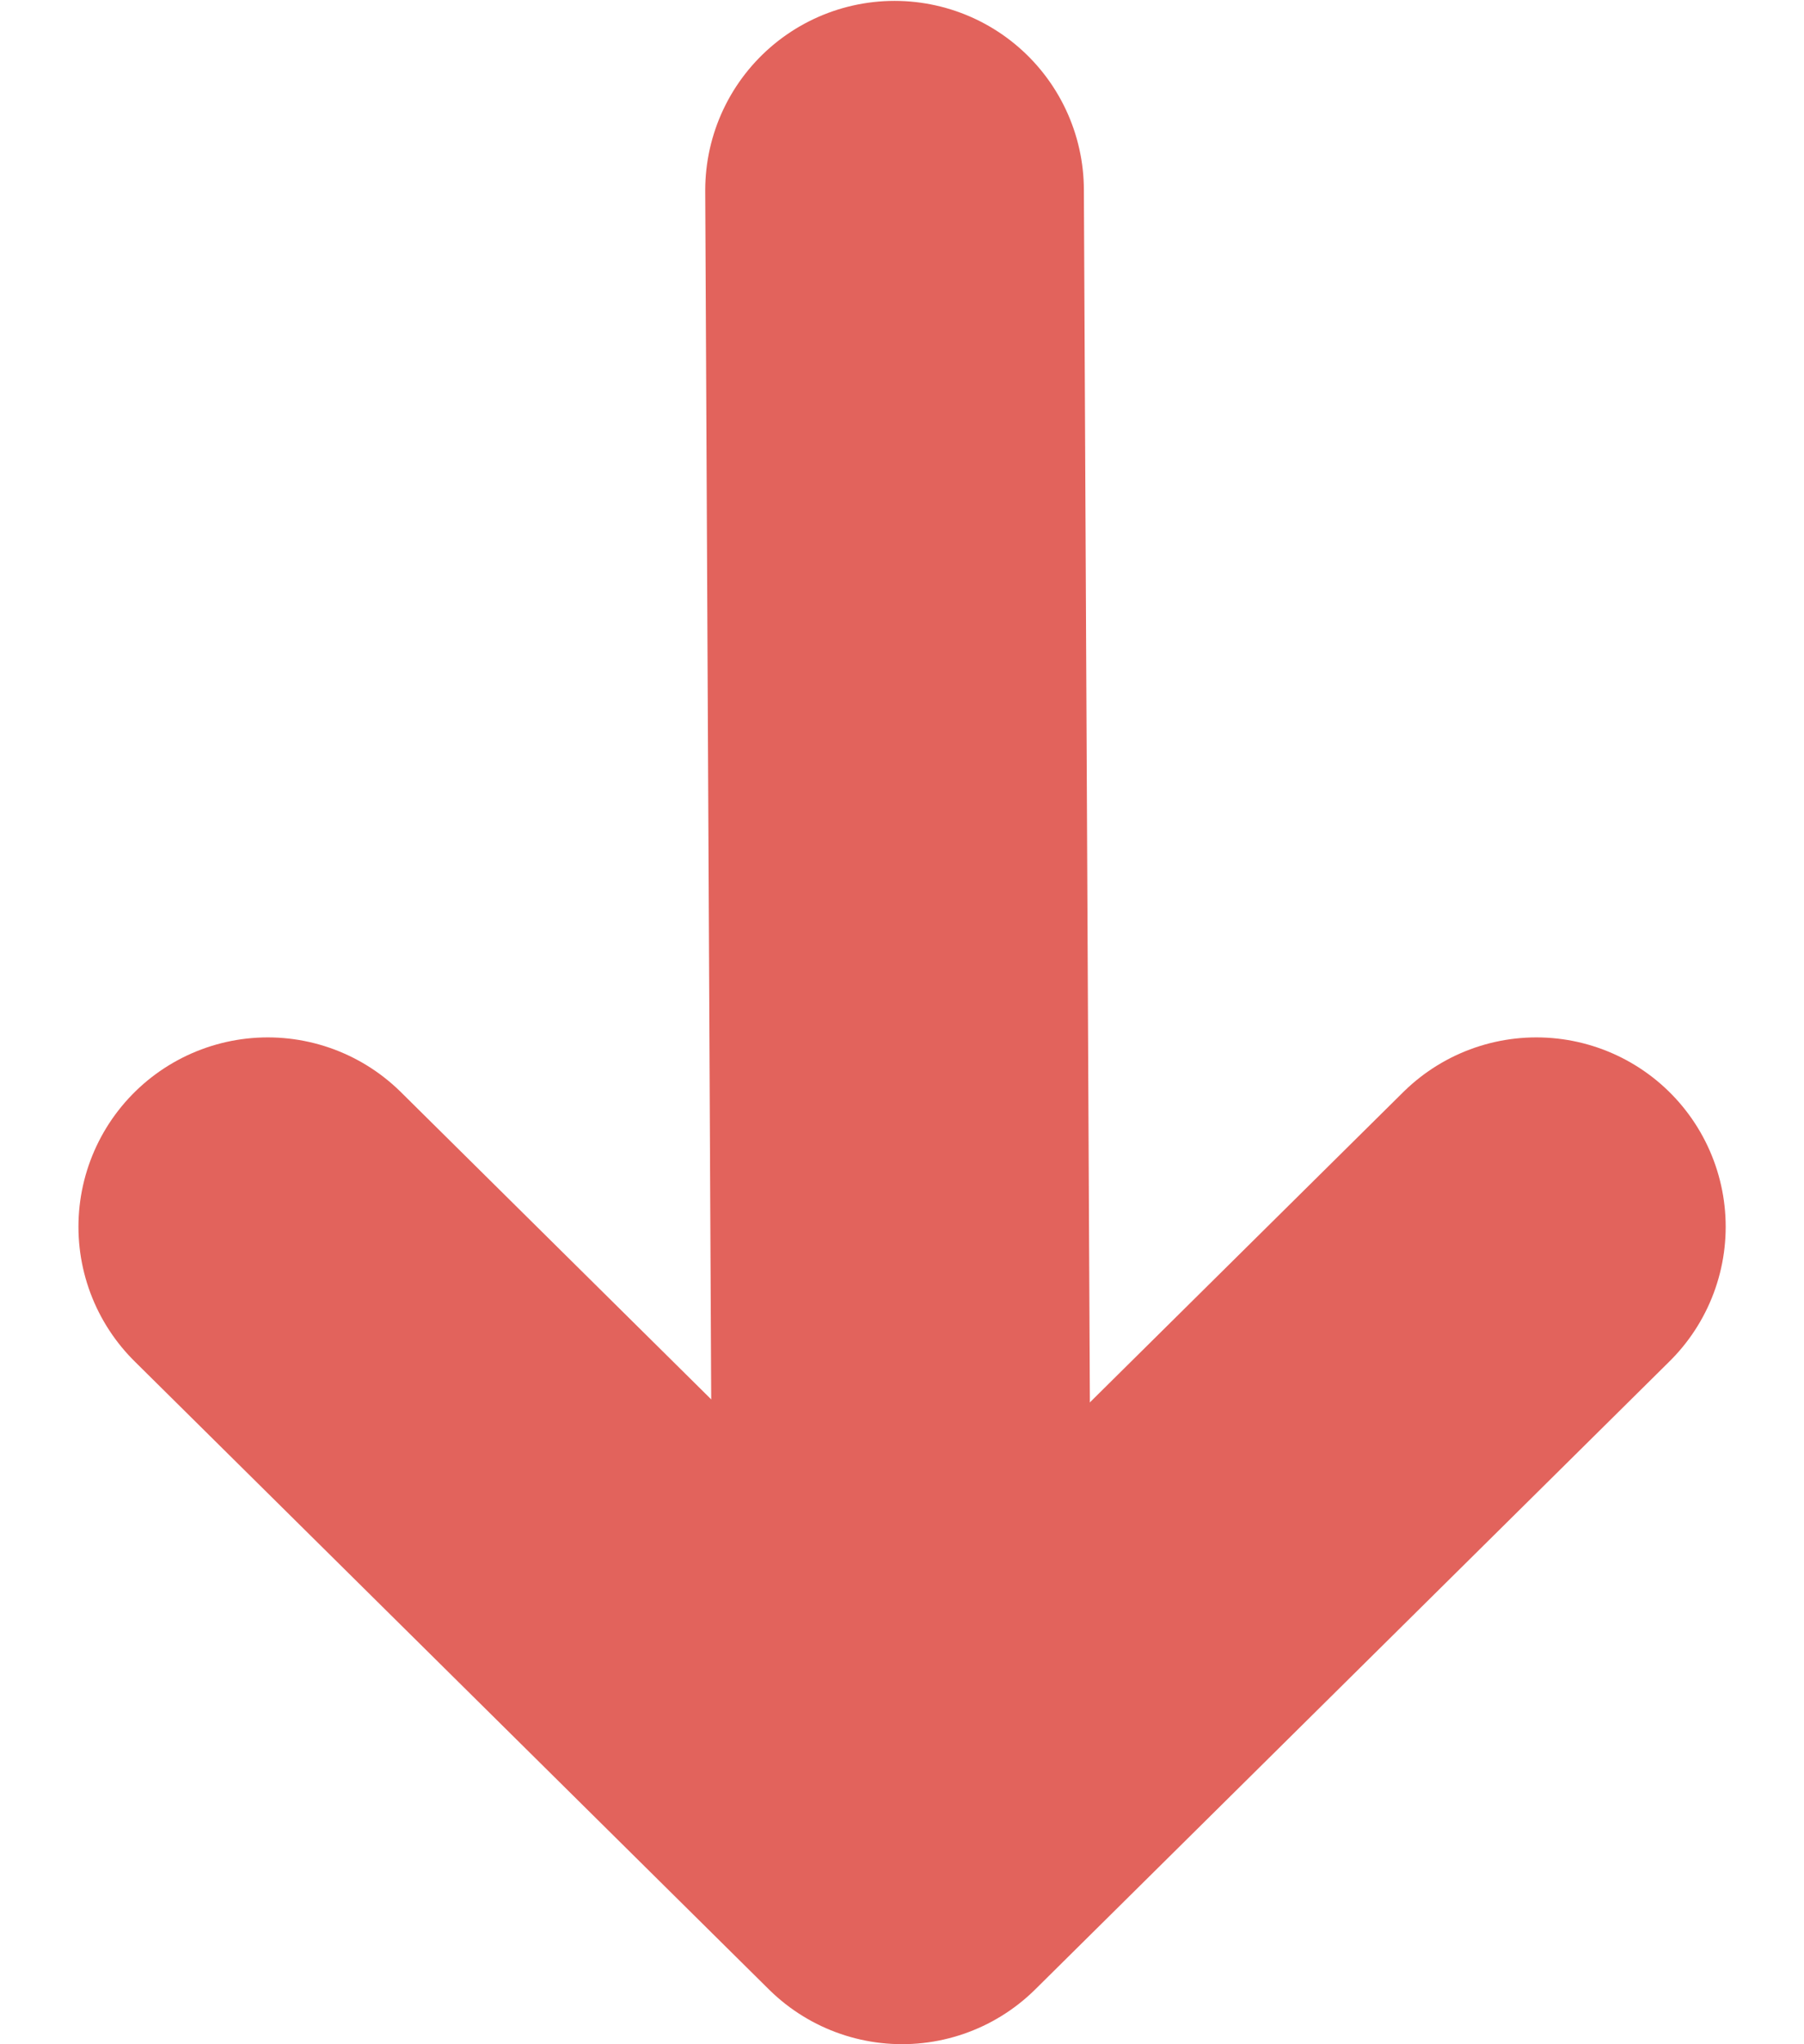 <svg xmlns="http://www.w3.org/2000/svg" width="28.586" height="32.386" viewBox="0 0 28.586 32.386">
  <g id="Group_137" data-name="Group 137" transform="translate(-2058.643 3327.398) rotate(-90)">
    <line id="Line_21" data-name="Line 21" x1="23.839" y2="0.118" transform="translate(3300.545 2072.818)" fill="#fff" stroke="#e2635c" stroke-linecap="round" stroke-linejoin="round" stroke-width="6"/>
    <path id="Path_2887" data-name="Path 2887" d="M3307.963,2062.886l-9.95,10.051,9.95,10.051" transform="translate(0)" fill="none" stroke="#e2635c" stroke-linecap="round" stroke-linejoin="round" stroke-width="6"/>
  </g>
</svg>
